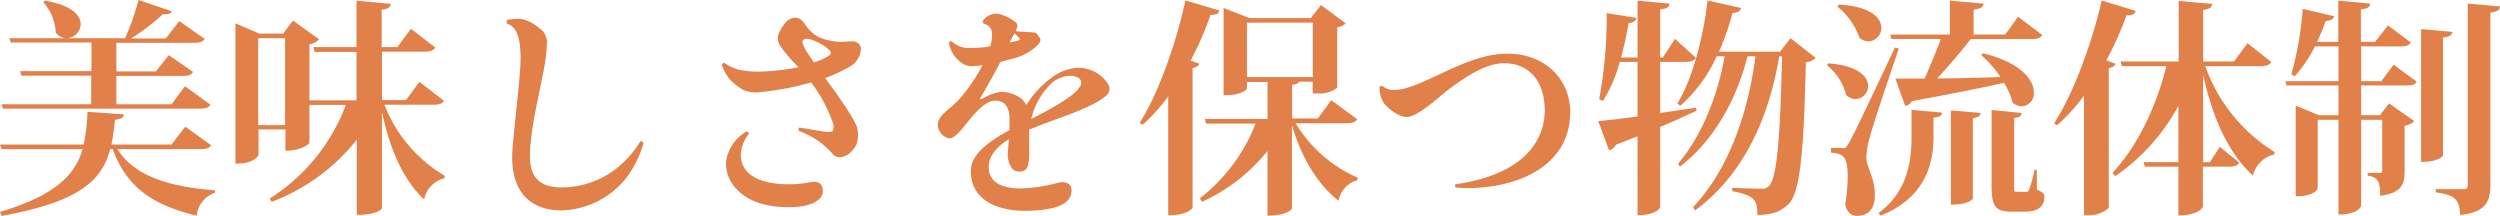 <svg xmlns="http://www.w3.org/2000/svg" viewBox="0 0 371.65 32.09"><defs><style>.cls-1{fill:#e2804a;}</style></defs><title>ct-2-title-3</title><g id="Layer_2" data-name="Layer 2"><g id="テキスト"><path class="cls-1" d="M31.38,21.59c-.24.41-.65.58-1.63.58H17.44c2.65,4.18,8.13,5.64,14.52,6.12v.37a4,4,0,0,0-2.72,3.4C22.91,30.53,18.87,28,16.76,22.17h-.37C15.16,26.79,11.86,30,.24,32.09L0,31.51C8.29,29,11.18,26,12.27,22.17H.24L0,21.49H12.44A26.67,26.67,0,0,0,13,16.62l5.41.38c0,.44-.34.68-1.33.81a35.9,35.9,0,0,1-.51,3.68h8.91l2.07-2.66ZM.24,15.5H13.56V11.25H3.16L3,10.57h10.6V6.32h-12l-.2-.64h17.2A39.45,39.45,0,0,0,20.6,0l4.93,1.67c-.13.3-.37.44-.85.44a2,2,0,0,1-.47,0,31.23,31.23,0,0,1-4.73,3.61h5.17l2-2.59,3.78,2.66c-.28.44-.72.57-1.64.57H17.3v4.25h5.89l1.9-2.41,3.6,2.48c-.23.48-.68.61-1.6.61H17.3V15.5h8.2l2-2.68,3.8,2.75c-.27.41-.67.58-1.66.58H.44ZM6.66.1C10.67.75,12,2.31,12,3.6A2.16,2.16,0,0,1,9.89,5.68a2.07,2.07,0,0,1-1.6-.82A7.32,7.32,0,0,0,6.42.31Z"/><path class="cls-1" d="M66,15c-.28.44-.72.57-1.67.57H57.15a21.12,21.12,0,0,0,9,10.58l-.1.37a4,4,0,0,0-3,3.13C60,26.79,58,22.37,56.78,16.62V30.94c0,.06-.48,1-3.74,1V20.77A29.33,29.33,0,0,1,40.39,30l-.31-.48A28.08,28.08,0,0,0,51.41,15.6H46v5.68s-1,1.12-3.57,1.12V19.24h-4V23c0,.07-.47,1.33-3.43,1.33V3.47L38.56,5h3.53l1.46-1.94,3.88,2.79A2.53,2.53,0,0,1,46,6.59v8.33h7V7.72H46.75L46.58,7H53V.1l5.1.48c-.07.47-.34.75-1.36.85V7h2.34l2-2.72,3.64,2.79c-.27.44-.75.61-1.66.61H56.78v7.2h3.57l2-2.72ZM38.38,18.6h4V5.68h-4Z"/><path class="cls-1" d="M93,26.58a12.79,12.79,0,0,1-9.52,4.7c-4.18,0-7.34-2.28-7.34-7.89,0-2.55,1.25-11.63,1.25-14.72s-.61-4.73-2-5.13a.69.69,0,0,1,0-.58A10.63,10.63,0,0,1,77,2.79a3.29,3.29,0,0,1,1.33.27,7.25,7.25,0,0,1,2.38,1.6,2.5,2.5,0,0,1,.58,1.93A25.8,25.8,0,0,1,80.71,11c-.64,3.5-1.93,8.4-1.93,12.34,0,3.43,2,4.52,4.59,4.52A13.28,13.28,0,0,0,91.7,25a15.1,15.1,0,0,0,3.5-4,.48.48,0,0,1,.47.24A15.45,15.45,0,0,1,93,26.58Z"/><path class="cls-1" d="M123,19.62c.38,0,.68,0,.82-.24a1.51,1.51,0,0,0,0-1.12,22.1,22.1,0,0,0-3.23-6,43.51,43.51,0,0,1-7.55,1.43,4.8,4.8,0,0,1-2.51-.31,7.75,7.75,0,0,1-2.25-1.84,8.84,8.84,0,0,1-1-1.93.56.56,0,0,1,.38-.28,6.62,6.62,0,0,0,2.07,1,13,13,0,0,0,3.67.3,34,34,0,0,0,5.31-.64A22.3,22.3,0,0,1,116,6.83a2,2,0,0,1-.17-2,7.24,7.24,0,0,1,1-1.53,1.92,1.92,0,0,1,1.43-.68c.58,0,1,.41,1.5,1.09a5,5,0,0,0,2.1,1.87,9.68,9.68,0,0,0,2.83.64c.85,0,1.42-.07,1.83-.07a1.48,1.48,0,0,1,1.09.31,1,1,0,0,1,.34,1,2.7,2.7,0,0,1-.34,1.16,3,3,0,0,1-1.29,1.29,24.75,24.75,0,0,1-3.64,1.7c1.84,2.51,4.32,6,4.73,7.34a4.15,4.15,0,0,1-.14,2.62A3.82,3.82,0,0,1,126,23a2.33,2.33,0,0,1-1.23.37,1.28,1.28,0,0,1-1-.51A12.11,12.11,0,0,0,121,20.53a15.6,15.6,0,0,0-2.28-1.08c0-.17,0-.41.1-.48C120.05,19.14,122.23,19.55,123,19.62ZM110.13,23c0,2.41,1.87,3.87,5.16,4.28a16.5,16.5,0,0,0,5.2-.2c.85-.17,1.53,0,1.77.81a1.67,1.67,0,0,1-.75,1.91c-.71.64-2.38,1-4.14,1-3.2,0-6.06-.68-8-2.82a5.63,5.63,0,0,1-1.46-3.67,6.12,6.12,0,0,1,3.06-4.76.42.42,0,0,1,.37.34A5.19,5.19,0,0,0,110.13,23ZM121,9.28a8.77,8.77,0,0,0,2.21-1c.41-.27.37-.51.1-.82a6,6,0,0,0-1.73-1.16,5.42,5.42,0,0,0-1.53-.54c-.41,0-.75.1-.75.48C119.34,6.9,120.26,8.19,121,9.28Z"/><path class="cls-1" d="M151,4.56l0,.06a3.25,3.25,0,0,0,.58.07l1.6.1c.64,0,1.09.11,1.19.62.51.4.34.84-.27,1.46a8.48,8.48,0,0,1-3.88,1.93l-1.5.41c-.91,1.74-1.93,3.57-2.92,5.24-.2.3-.1.37.27.2a7.34,7.34,0,0,1,2.76-1,5.35,5.35,0,0,1,3,1,4.2,4.2,0,0,1,.75.95,14.89,14.89,0,0,1,3.67-4,7.13,7.13,0,0,1,4.22-1.53,5.28,5.28,0,0,1,4.18,2.31,1.33,1.33,0,0,1-.27,1.9c-2.45,2-7.38,3.3-11.39,5,0,0,0,.06,0,.1L153,22.2a7.77,7.77,0,0,1-.24,2.55,1.13,1.13,0,0,1-1.12.75,1.46,1.46,0,0,1-1.15-.41,3.64,3.64,0,0,1-.68-1.9c0-.41.1-1.33.17-2.49-1.6,1-3,2.32-3,4.12,0,2,1.5,3.19,4.73,3.19a23.49,23.49,0,0,0,5.71-.88c1.05-.17,1.87.13,1.87,1.19a2.17,2.17,0,0,1-.72,1.63c-.95.85-3,1.39-6.25,1.39-3.88,0-8-1.49-8-5.91,0-2.18,1.94-4,5.75-6.09,0-.54,0-1.12,0-1.66,0-1.74-.68-2.72-2.14-2.72-1.09,0-2.24,1.05-3.23,2.17-1.15,1.26-2.52,3.44-3.57,3.44a2.06,2.06,0,0,1-1.7-2c0-1.53,1.74-2.21,3.23-3.88a25.35,25.35,0,0,0,3.4-5,8.44,8.44,0,0,1-1.33.13,2.59,2.59,0,0,1-1.52-.3A5,5,0,0,1,141.68,8a4.7,4.7,0,0,1-.61-1.63.43.43,0,0,1,.4-.24,3.77,3.77,0,0,0,2.93,1,18.25,18.25,0,0,0,2.82-.24c.44-1.73.44-2.89-.85-3.33-.31-.1-.34-.41-.14-.65a2.89,2.89,0,0,1,1-.71,2.42,2.42,0,0,1,1.7,0A6.39,6.39,0,0,1,151,3.33C151.3,3.57,151.33,3.91,151,4.56Zm-.92,1.76A12.47,12.47,0,0,0,151.43,6c.17-.06.24-.17.07-.37l-.68-.68Zm3.19,11.39c3.2-1.63,6.53-3.5,7.24-4.79a.89.89,0,0,0,0-1.19c-.95-.85-2.82-.41-4,.47A10.65,10.65,0,0,0,153.3,17.71Z"/><path class="cls-1" d="M169.42,18.26c2.62-4.08,5.31-11.32,6.8-18.19l5.07,1.49c-.14.41-.41.68-1.33.65A48.76,48.76,0,0,1,177,9l1.29.47c-.13.31-.4.55-1,.65V30.9S176.66,32,173.67,32V14.35a28.77,28.77,0,0,1-3.81,4.21Zm32.33-.55c-.27.44-.71.61-1.66.61h-7.48a20.19,20.19,0,0,0,9.24,8.1l-.06.37A3.85,3.85,0,0,0,199,29.85c-3.13-2.45-5.47-6.32-6.94-11.22V31c0,.07-.68,1.05-3.63,1.05V22.44A26.9,26.9,0,0,1,178.7,30l-.34-.51a26,26,0,0,0,8.3-11.12h-7.35l-.2-.68h9.32v-5.5h-3.06v.95c0,.24-1.09,1-2.86,1h-.61V1.19l3.84,1.5h9.11L196.38.75l3.67,2.72a2,2,0,0,1-1.26.57v9a4.27,4.27,0,0,1-3,.85h-.64V12.14h-2c-.14.24-.41.4-1.06.47v5h3.81l2-2.72Zm-16.38-6.25h9.79V3.37h-9.79Z"/><path class="cls-1" d="M233.41,16.76c0,8.6-9.28,11.73-17,11.12a.51.51,0,0,1-.07-.48c10.27-1.46,13.3-6.56,13.3-11s-2.45-7-6-7c-2.86,0-5.89,2.11-8.44,4-1.25,1-4.48,4-6.05,4-1.32,0-2.92-1.4-3.43-2.08a4.56,4.56,0,0,1-.65-2.38.48.48,0,0,1,.45-.17,2.39,2.39,0,0,0,1.66.61c1.6,0,3.23-.64,7.28-2.55,4.21-2,6.93-2.85,9.72-2.85,5.27,0,9.25,3.6,9.25,8.74Z"/><path class="cls-1" d="M246.8,16.79c1.7-.23,3.54-.51,5.34-.78l.07.44c-1.43.68-3.2,1.5-5.41,2.42v11.9c0,.06-.47,1.22-3.36,1.22V20.26l-3.23,1.26a1.44,1.44,0,0,1-1,.82L237.59,18c1.23-.1,3.33-.34,5.85-.68V9.21h-2.65A21.73,21.73,0,0,1,238.31,15l-.58-.24a66.3,66.3,0,0,0,1.12-12.81l4.42.71c-.07.41-.31.65-1.16.78-.3,1.74-.68,3.47-1.12,5.1h2.45V.1l4.76.44c-.07.48-.34.75-1.4.85V8.53h.41L249,5.78l3.12,2.82c-.27.44-.74.61-1.63.61H246.8ZM266.18,5.68l3.74,2.92a2.19,2.19,0,0,1-1.46.65c-.31,13.26-.82,19.41-2.62,21.14-1.19,1.09-2.31,1.53-4.59,1.57,0-2.11-.27-2.89-3.74-3.54l0-.51c1.29.07,3.36.14,4.28.14a1.39,1.39,0,0,0,1.19-.41c1.23-1.16,1.67-7.68,1.94-19.28h-.41C263,17.2,259.45,25.77,252,31.28l-.31-.48c5.37-5.68,8.19-14.07,9.28-22.44h-1.19c-1.56,6.19-4.79,12.38-10.06,16.42l-.24-.47c3.57-4.18,5.92-10.27,6.9-15.95H255.2a21.52,21.52,0,0,1-5.4,7.35l-.45-.31c2.08-3.33,3.81-9.35,4.49-15.33l5,1.12c-.14.44-.41.68-1.29.75a38.62,38.62,0,0,1-2,5.74h9.07Z"/><path class="cls-1" d="M271.8,9.42c4.48.34,5.91,2,5.91,3.36a1.92,1.92,0,0,1-1.87,1.94,2,2,0,0,1-1.39-.61,8.39,8.39,0,0,0-2.86-4.42Zm2,12.61c.51,0,.61,0,1-.68s.75-1.22,6.9-14.28l.58.14c-1.36,4-3.84,11.35-4.28,13.05a12.75,12.75,0,0,0-.55,3.13c.07,1.7,1.26,2.92,1.26,5.64S277,32.09,276,32.09c-.74,0-1.46-.54-1.69-1.73a26.41,26.41,0,0,0,.37-4c0-3.09-.61-3.5-2.48-3.67V22c1.19,0,1.56,0,1.56,0ZM273.33.68c4.79.24,6.35,2,6.35,3.47a2,2,0,0,1-1.9,2,2.13,2.13,0,0,1-1.36-.54A10.27,10.27,0,0,0,273.16,1Zm5.91,31c4.28-3.09,4.93-7.64,4.93-11.35v-4l4.52.41c0,.44-.3.65-1.26.75v2.85c0,4-1.19,9.05-7.85,11.7Zm6.87-20c.85-1.9,1.77-4.14,2.41-5.88h-7.34L281,5.13h8.87V.1l5,.44c0,.51-.38.75-1.47.89v3.7h4.7L300,2.48l3.6,2.72c-.27.44-.71.61-1.63.61h-9c-1.46,1.87-3.3,4.05-5,5.85,2.75,0,6-.1,9.42-.2a16.17,16.17,0,0,0-2.86-3.27l.24-.27c5.74,1.39,7.58,4,7.58,5.81a1.91,1.91,0,0,1-1.77,2.08,2.11,2.11,0,0,1-1.39-.58,11.72,11.72,0,0,0-1.26-2.92c-3.3.74-7.72,1.63-13.7,2.72a1.47,1.47,0,0,1-1,.71l-1.46-4.05Zm7.17,17.85c0,.07-.58.89-3.26.89v-14l4.42.37c-.07.45-.31.65-1.16.79Zm9.52-4.28v2.92c1,.48,1.12.61,1.12,1.16,0,1.22-.85,2.14-2.85,2.14H299.2c-2.59,0-3.13-.68-3.13-4.05V16.35l4.45.44c0,.48-.3.65-1.09.75V27.61c0,.81,0,.91.34.91h1.4a.41.41,0,0,0,.47-.3,20.25,20.25,0,0,0,.82-3Z"/><path class="cls-1" d="M317.49,1.63c-.14.44-.44.68-1.36.65a50.61,50.61,0,0,1-3,6.69l1.36.51c-.1.31-.4.55-1,.65V30.9a4.28,4.28,0,0,1-3,1.09h-.68V14.21a29.25,29.25,0,0,1-4,4.42l-.44-.31c2.68-4.11,5.5-11.38,7.07-18.25Zm20.16,7.58c-.24.44-.71.62-1.63.62h-8.19a24.77,24.77,0,0,0,10.33,12.78l-.1.37a4.17,4.17,0,0,0-3.13,3.13c-3.57-3.26-5.95-8.33-7.41-15v13h1L330,21.83l2.88,2.34c-.27.44-.67.61-1.56.61h-3.84v5.95c0,.07-.61,1.29-3.64,1.29V24.78h-5l-.17-.68h5.17V15.74a30,30,0,0,1-9.38,10.44l-.41-.48c3.84-4.11,6.6-10.16,8-15.87h-6.63l-.17-.69h8.63v-9l5,.44c-.07.48-.34.78-1.36.89V9.14h4.59l2-2.72Z"/><path class="cls-1" d="M354,12.07l1.84-2.45,3.43,2.52c-.24.44-.68.57-1.6.57H351v4.42h2.79l1.36-1.76L358.9,18a2.37,2.37,0,0,1-1.43.68v6.66c0,1.9-.27,3.33-3.63,3.77,0-2-.28-2.78-1.87-3V25.7h1.87c.23,0,.3-.07.3-.41V17.81H351V30.63c0,.07-.47,1.26-3.36,1.26V17.81h-3.09V28c0,.1-.52,1.19-3.27,1.19V15.71l3.47,1.42h2.89V12.71h-7.72l-.17-.64h7.89V6.9h-3.5a20,20,0,0,1-3,4.42l-.51-.24a51.39,51.39,0,0,0,1.7-9.75L347,2.41c-.11.41-.41.65-1.26.72a31.36,31.36,0,0,1-1.29,3.09h3.16V.1l4.76.44c-.07.48-.38.75-1.4.85V6.22h2.11L355,3.77l3.4,2.55c-.27.44-.75.58-1.63.58H351v5.17Zm10.54-7.34c0,.47-.34.74-1.36.85V23.12s-.51.95-3.26.95V4.32ZM366.86.54l4.79.41c-.07.48-.24.75-1.43.92v25.6c0,2.34-.58,4.11-4.52,4.49,0-2.66-1.22-3-3.6-3.37v-.47h4.15c.47,0,.61-.17.61-.65Z"/></g></g></svg>